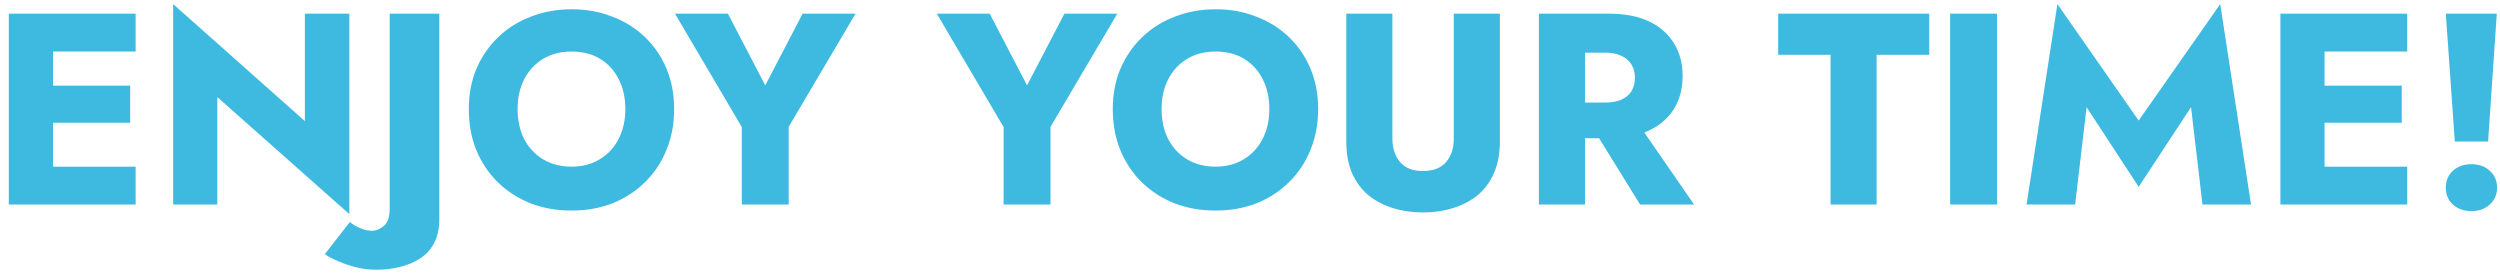 <svg width="220" height="24" viewBox="0 0 220 24" fill="none" xmlns="http://www.w3.org/2000/svg">
<path d="M3.464 18V14.664H11.936V18H3.464ZM3.464 4.536V1.2H11.936V4.536H3.464ZM3.464 10.8V7.536H11.456V10.8H3.464ZM0.776 1.2H4.664V18H0.776V1.2ZM26.829 1.2H30.741V18.84L19.125 8.544V18H15.237V0.36L26.829 10.656V1.2ZM30.788 19.536C31.028 19.744 31.324 19.92 31.676 20.064C32.028 20.224 32.38 20.304 32.732 20.304C33.1 20.304 33.452 20.16 33.788 19.872C34.124 19.584 34.292 19.088 34.292 18.384V1.2H38.66V19.296C38.66 20.096 38.516 20.776 38.228 21.336C37.94 21.912 37.54 22.368 37.028 22.704C36.516 23.056 35.924 23.312 35.252 23.472C34.58 23.648 33.876 23.736 33.14 23.736C32.516 23.736 31.916 23.664 31.34 23.52C30.764 23.376 30.244 23.2 29.78 22.992C29.316 22.8 28.916 22.592 28.58 22.368L30.788 19.536ZM45.55 9.6C45.55 10.592 45.742 11.472 46.126 12.24C46.526 12.992 47.078 13.584 47.782 14.016C48.502 14.448 49.342 14.664 50.301 14.664C51.245 14.664 52.069 14.448 52.773 14.016C53.493 13.584 54.045 12.992 54.429 12.24C54.83 11.472 55.029 10.592 55.029 9.6C55.029 8.608 54.837 7.736 54.453 6.984C54.069 6.216 53.526 5.616 52.822 5.184C52.117 4.752 51.278 4.536 50.301 4.536C49.342 4.536 48.502 4.752 47.782 5.184C47.078 5.616 46.526 6.216 46.126 6.984C45.742 7.736 45.55 8.608 45.55 9.6ZM41.254 9.6C41.254 8.304 41.477 7.12 41.925 6.048C42.389 4.976 43.029 4.048 43.846 3.264C44.661 2.48 45.621 1.88 46.725 1.464C47.83 1.032 49.022 0.816 50.301 0.816C51.597 0.816 52.789 1.032 53.877 1.464C54.981 1.88 55.941 2.48 56.758 3.264C57.574 4.048 58.206 4.976 58.654 6.048C59.102 7.12 59.325 8.304 59.325 9.6C59.325 10.896 59.102 12.088 58.654 13.176C58.221 14.264 57.597 15.208 56.782 16.008C55.981 16.808 55.029 17.432 53.925 17.88C52.822 18.312 51.614 18.528 50.301 18.528C48.974 18.528 47.758 18.312 46.654 17.88C45.55 17.432 44.59 16.808 43.773 16.008C42.974 15.208 42.349 14.264 41.901 13.176C41.469 12.088 41.254 10.896 41.254 9.6ZM70.63 1.2H75.286L69.406 11.16V18H65.278V11.184L59.398 1.2H64.054L67.342 7.512L70.63 1.2ZM93.669 1.2H98.325L92.445 11.16V18H88.317V11.184L82.437 1.2H87.093L90.381 7.512L93.669 1.2ZM102.221 9.6C102.221 10.592 102.413 11.472 102.797 12.24C103.197 12.992 103.749 13.584 104.453 14.016C105.173 14.448 106.013 14.664 106.973 14.664C107.917 14.664 108.741 14.448 109.445 14.016C110.165 13.584 110.717 12.992 111.101 12.24C111.501 11.472 111.701 10.592 111.701 9.6C111.701 8.608 111.509 7.736 111.125 6.984C110.741 6.216 110.197 5.616 109.493 5.184C108.789 4.752 107.949 4.536 106.973 4.536C106.013 4.536 105.173 4.752 104.453 5.184C103.749 5.616 103.197 6.216 102.797 6.984C102.413 7.736 102.221 8.608 102.221 9.6ZM97.925 9.6C97.925 8.304 98.149 7.12 98.597 6.048C99.061 4.976 99.701 4.048 100.517 3.264C101.333 2.48 102.293 1.88 103.397 1.464C104.501 1.032 105.693 0.816 106.973 0.816C108.269 0.816 109.461 1.032 110.549 1.464C111.653 1.88 112.613 2.48 113.429 3.264C114.245 4.048 114.877 4.976 115.325 6.048C115.773 7.12 115.997 8.304 115.997 9.6C115.997 10.896 115.773 12.088 115.325 13.176C114.893 14.264 114.269 15.208 113.453 16.008C112.653 16.808 111.701 17.432 110.597 17.88C109.493 18.312 108.285 18.528 106.973 18.528C105.645 18.528 104.429 18.312 103.325 17.88C102.221 17.432 101.261 16.808 100.445 16.008C99.645 15.208 99.021 14.264 98.573 13.176C98.141 12.088 97.925 10.896 97.925 9.6ZM118.476 1.2H122.532V12.192C122.532 13.04 122.756 13.728 123.204 14.256C123.652 14.784 124.324 15.048 125.22 15.048C126.132 15.048 126.812 14.784 127.26 14.256C127.708 13.728 127.932 13.04 127.932 12.192V1.2H131.988V12.48C131.988 13.536 131.812 14.456 131.46 15.24C131.124 16.024 130.644 16.672 130.02 17.184C129.412 17.68 128.692 18.056 127.86 18.312C127.044 18.568 126.164 18.696 125.22 18.696C124.276 18.696 123.396 18.568 122.58 18.312C121.764 18.056 121.044 17.68 120.42 17.184C119.812 16.672 119.332 16.024 118.98 15.24C118.644 14.456 118.476 13.536 118.476 12.48V1.2ZM139.624 10.392H143.824L149.08 18H144.328L139.624 10.392ZM135.424 1.2H139.48V18H135.424V1.2ZM137.968 4.632V1.2H141.544C142.984 1.2 144.184 1.432 145.144 1.896C146.104 2.36 146.832 3.008 147.328 3.84C147.824 4.656 148.072 5.608 148.072 6.696C148.072 7.768 147.824 8.72 147.328 9.552C146.832 10.368 146.104 11.008 145.144 11.472C144.184 11.936 142.984 12.168 141.544 12.168H137.968V9.024H141.256C141.8 9.024 142.264 8.944 142.648 8.784C143.048 8.608 143.352 8.36 143.56 8.04C143.768 7.704 143.872 7.304 143.872 6.84C143.872 6.376 143.768 5.984 143.56 5.664C143.352 5.328 143.048 5.072 142.648 4.896C142.264 4.72 141.8 4.632 141.256 4.632H137.968ZM156.479 4.824V1.2H169.775V4.824H165.143V18H161.087V4.824H156.479ZM171.612 1.2H175.74V18H171.612V1.2ZM183.619 9.432L182.611 18H178.339L181.051 0.36L188.203 10.608L195.379 0.36L198.091 18H193.819L192.811 9.432L188.203 16.44L183.619 9.432ZM203.362 18V14.664H211.834V18H203.362ZM203.362 4.536V1.2H211.834V4.536H203.362ZM203.362 10.8V7.536H211.354V10.8H203.362ZM200.674 1.2H204.562V18H200.674V1.2ZM215.231 1.2H219.719L218.951 12.456H216.023L215.231 1.2ZM215.231 16.512C215.231 15.904 215.439 15.408 215.855 15.024C216.287 14.64 216.831 14.448 217.487 14.448C218.143 14.448 218.679 14.64 219.095 15.024C219.527 15.408 219.743 15.904 219.743 16.512C219.743 17.12 219.527 17.616 219.095 18C218.679 18.384 218.143 18.576 217.487 18.576C216.831 18.576 216.287 18.384 215.855 18C215.439 17.616 215.231 17.12 215.231 16.512Z" fill="#3EBAE1"/>
</svg>
